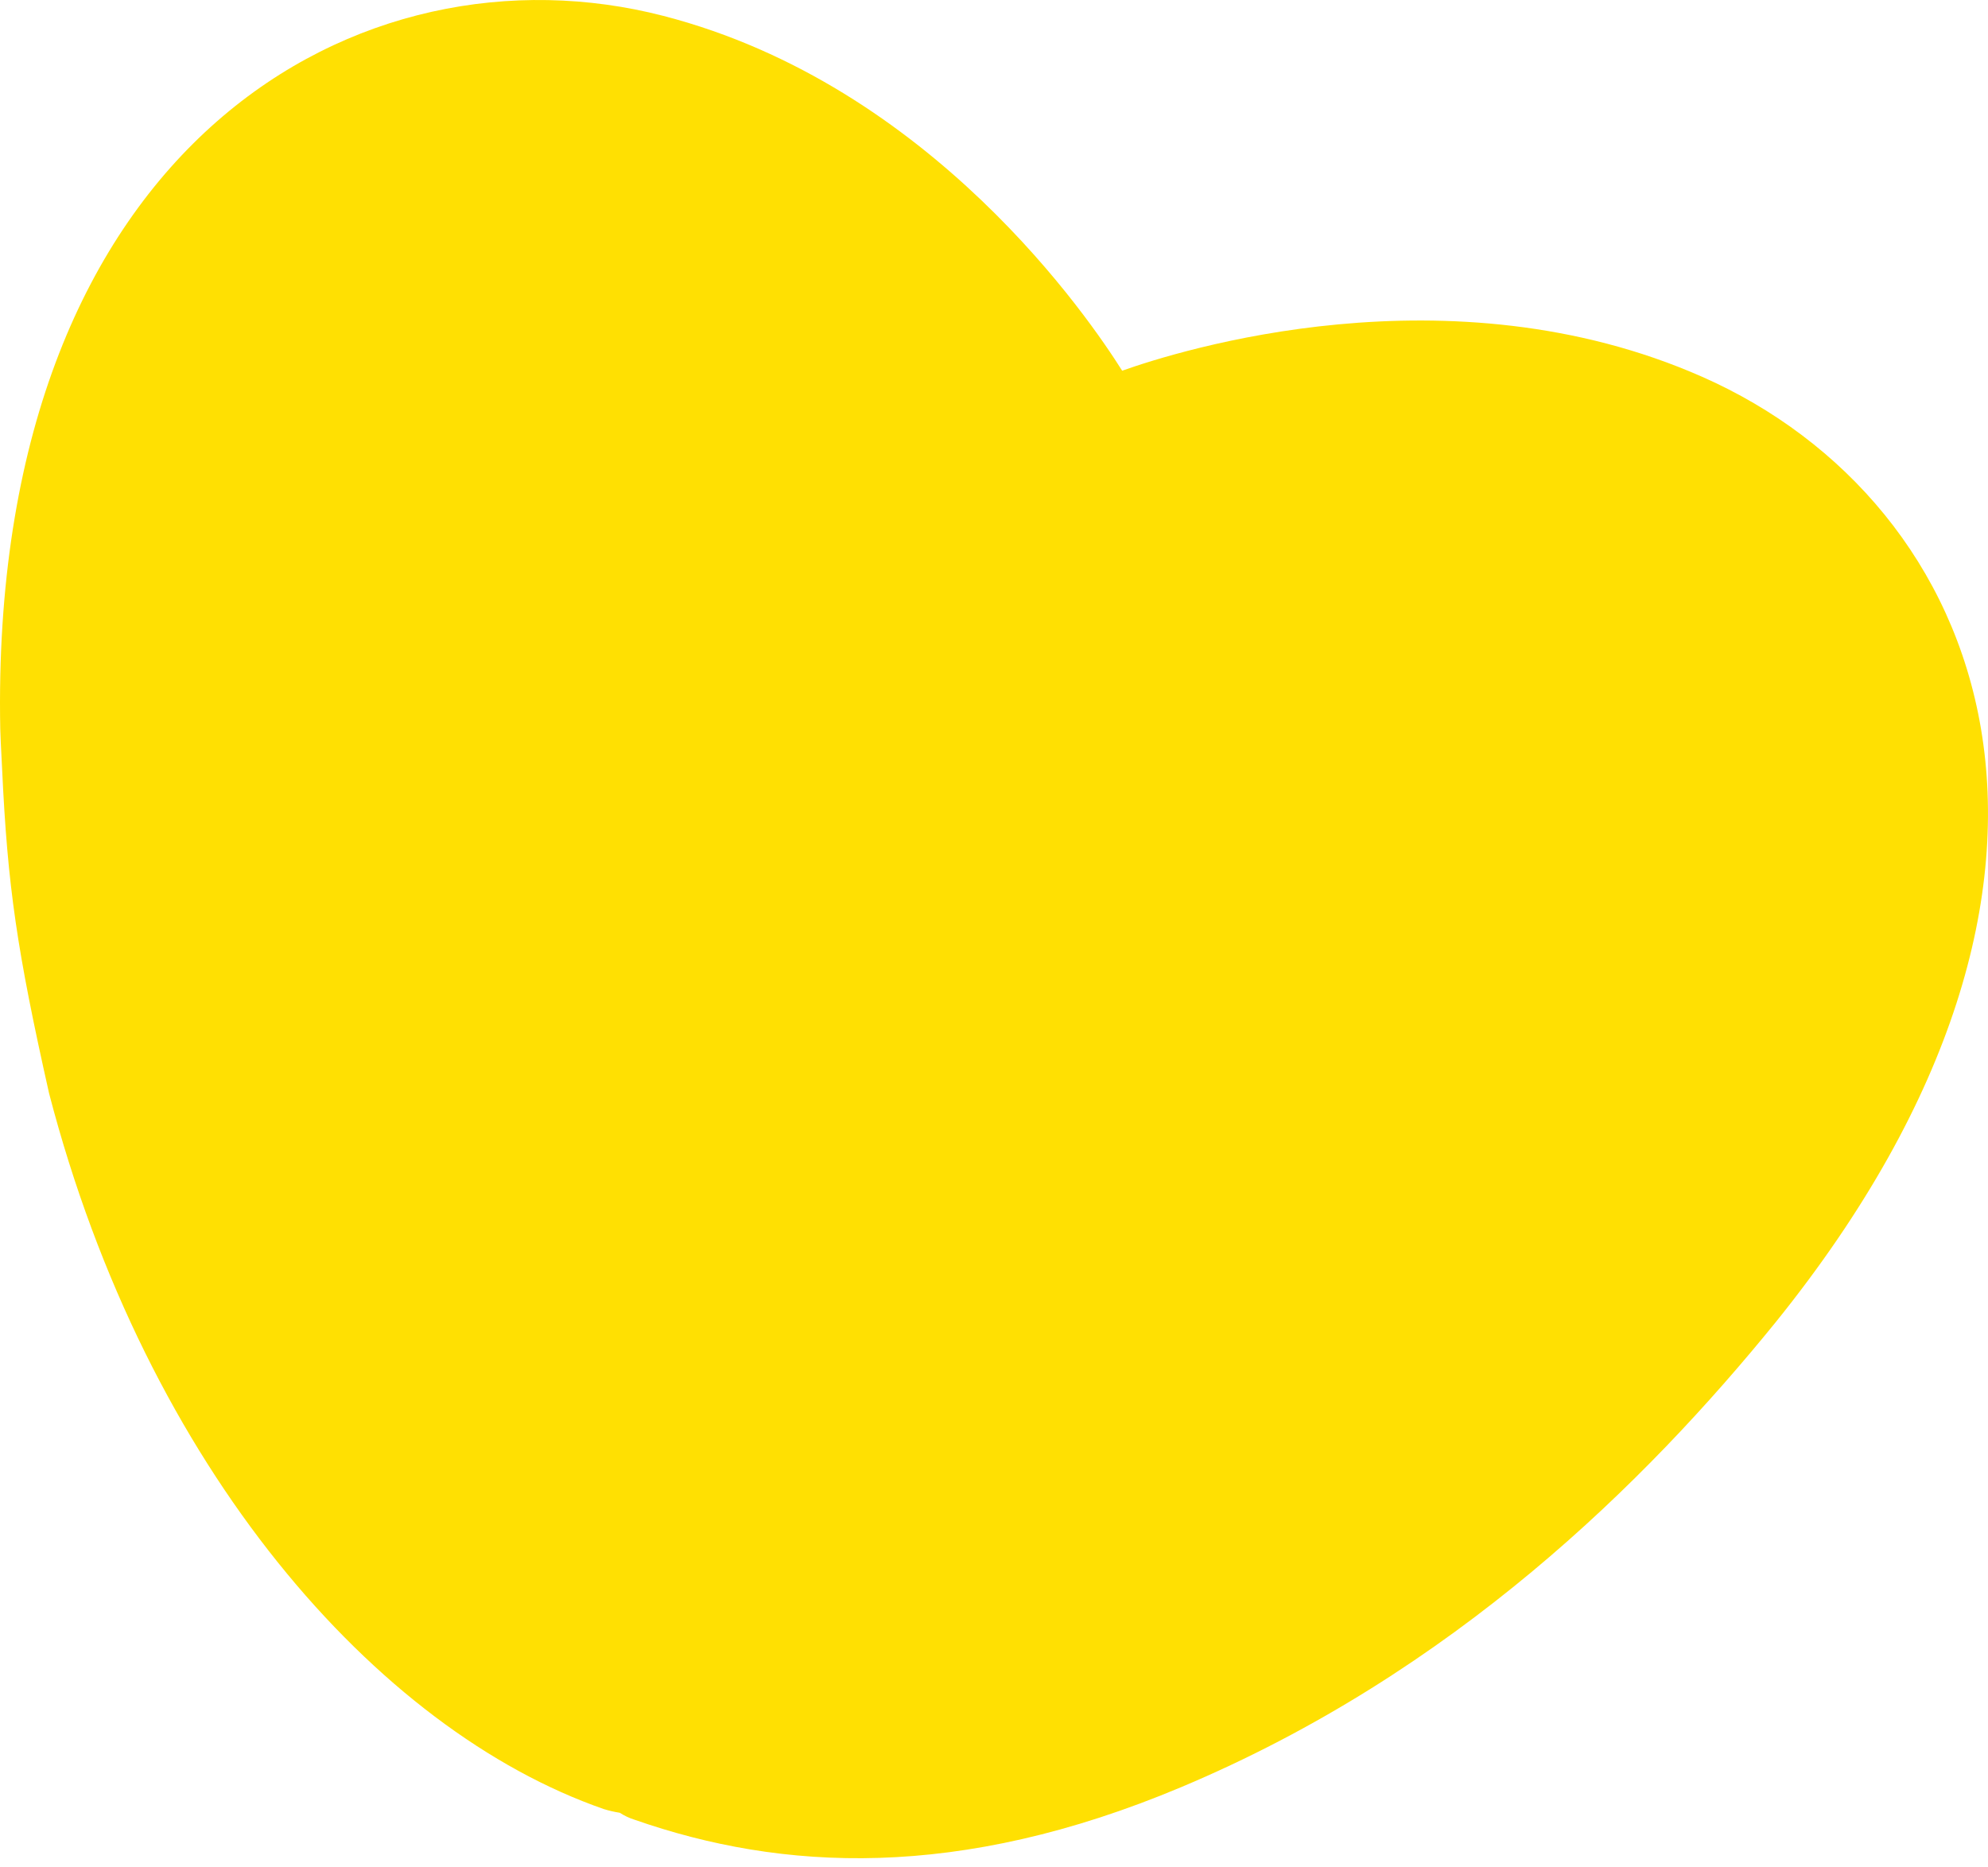 <?xml version="1.0" encoding="UTF-8"?> <svg xmlns="http://www.w3.org/2000/svg" width="132" height="124" viewBox="0 0 132 124" fill="none"><path d="M44.051 1.056C61.871 5.66 72.394 21.258 74.51 24.616C78.253 23.289 96.208 17.602 113.024 25.022C131.928 33.363 141.855 58.087 117.906 87.794C109.25 98.46 96.492 111.076 78.442 118.666C63.602 124.907 51.889 124.245 42.125 120.832C41.773 120.724 41.447 120.562 41.149 120.372C40.796 120.318 40.444 120.237 40.091 120.128C24.984 114.875 9.741 97.516 3.259 72.602C1.128 63.11 0.505 58.891 0.139 51.046C0.085 49.882 0.004 48.718 0.004 47.526C-0.349 9.451 24.035 -4.116 44.051 1.056Z" fill="#FFE002"></path></svg> 